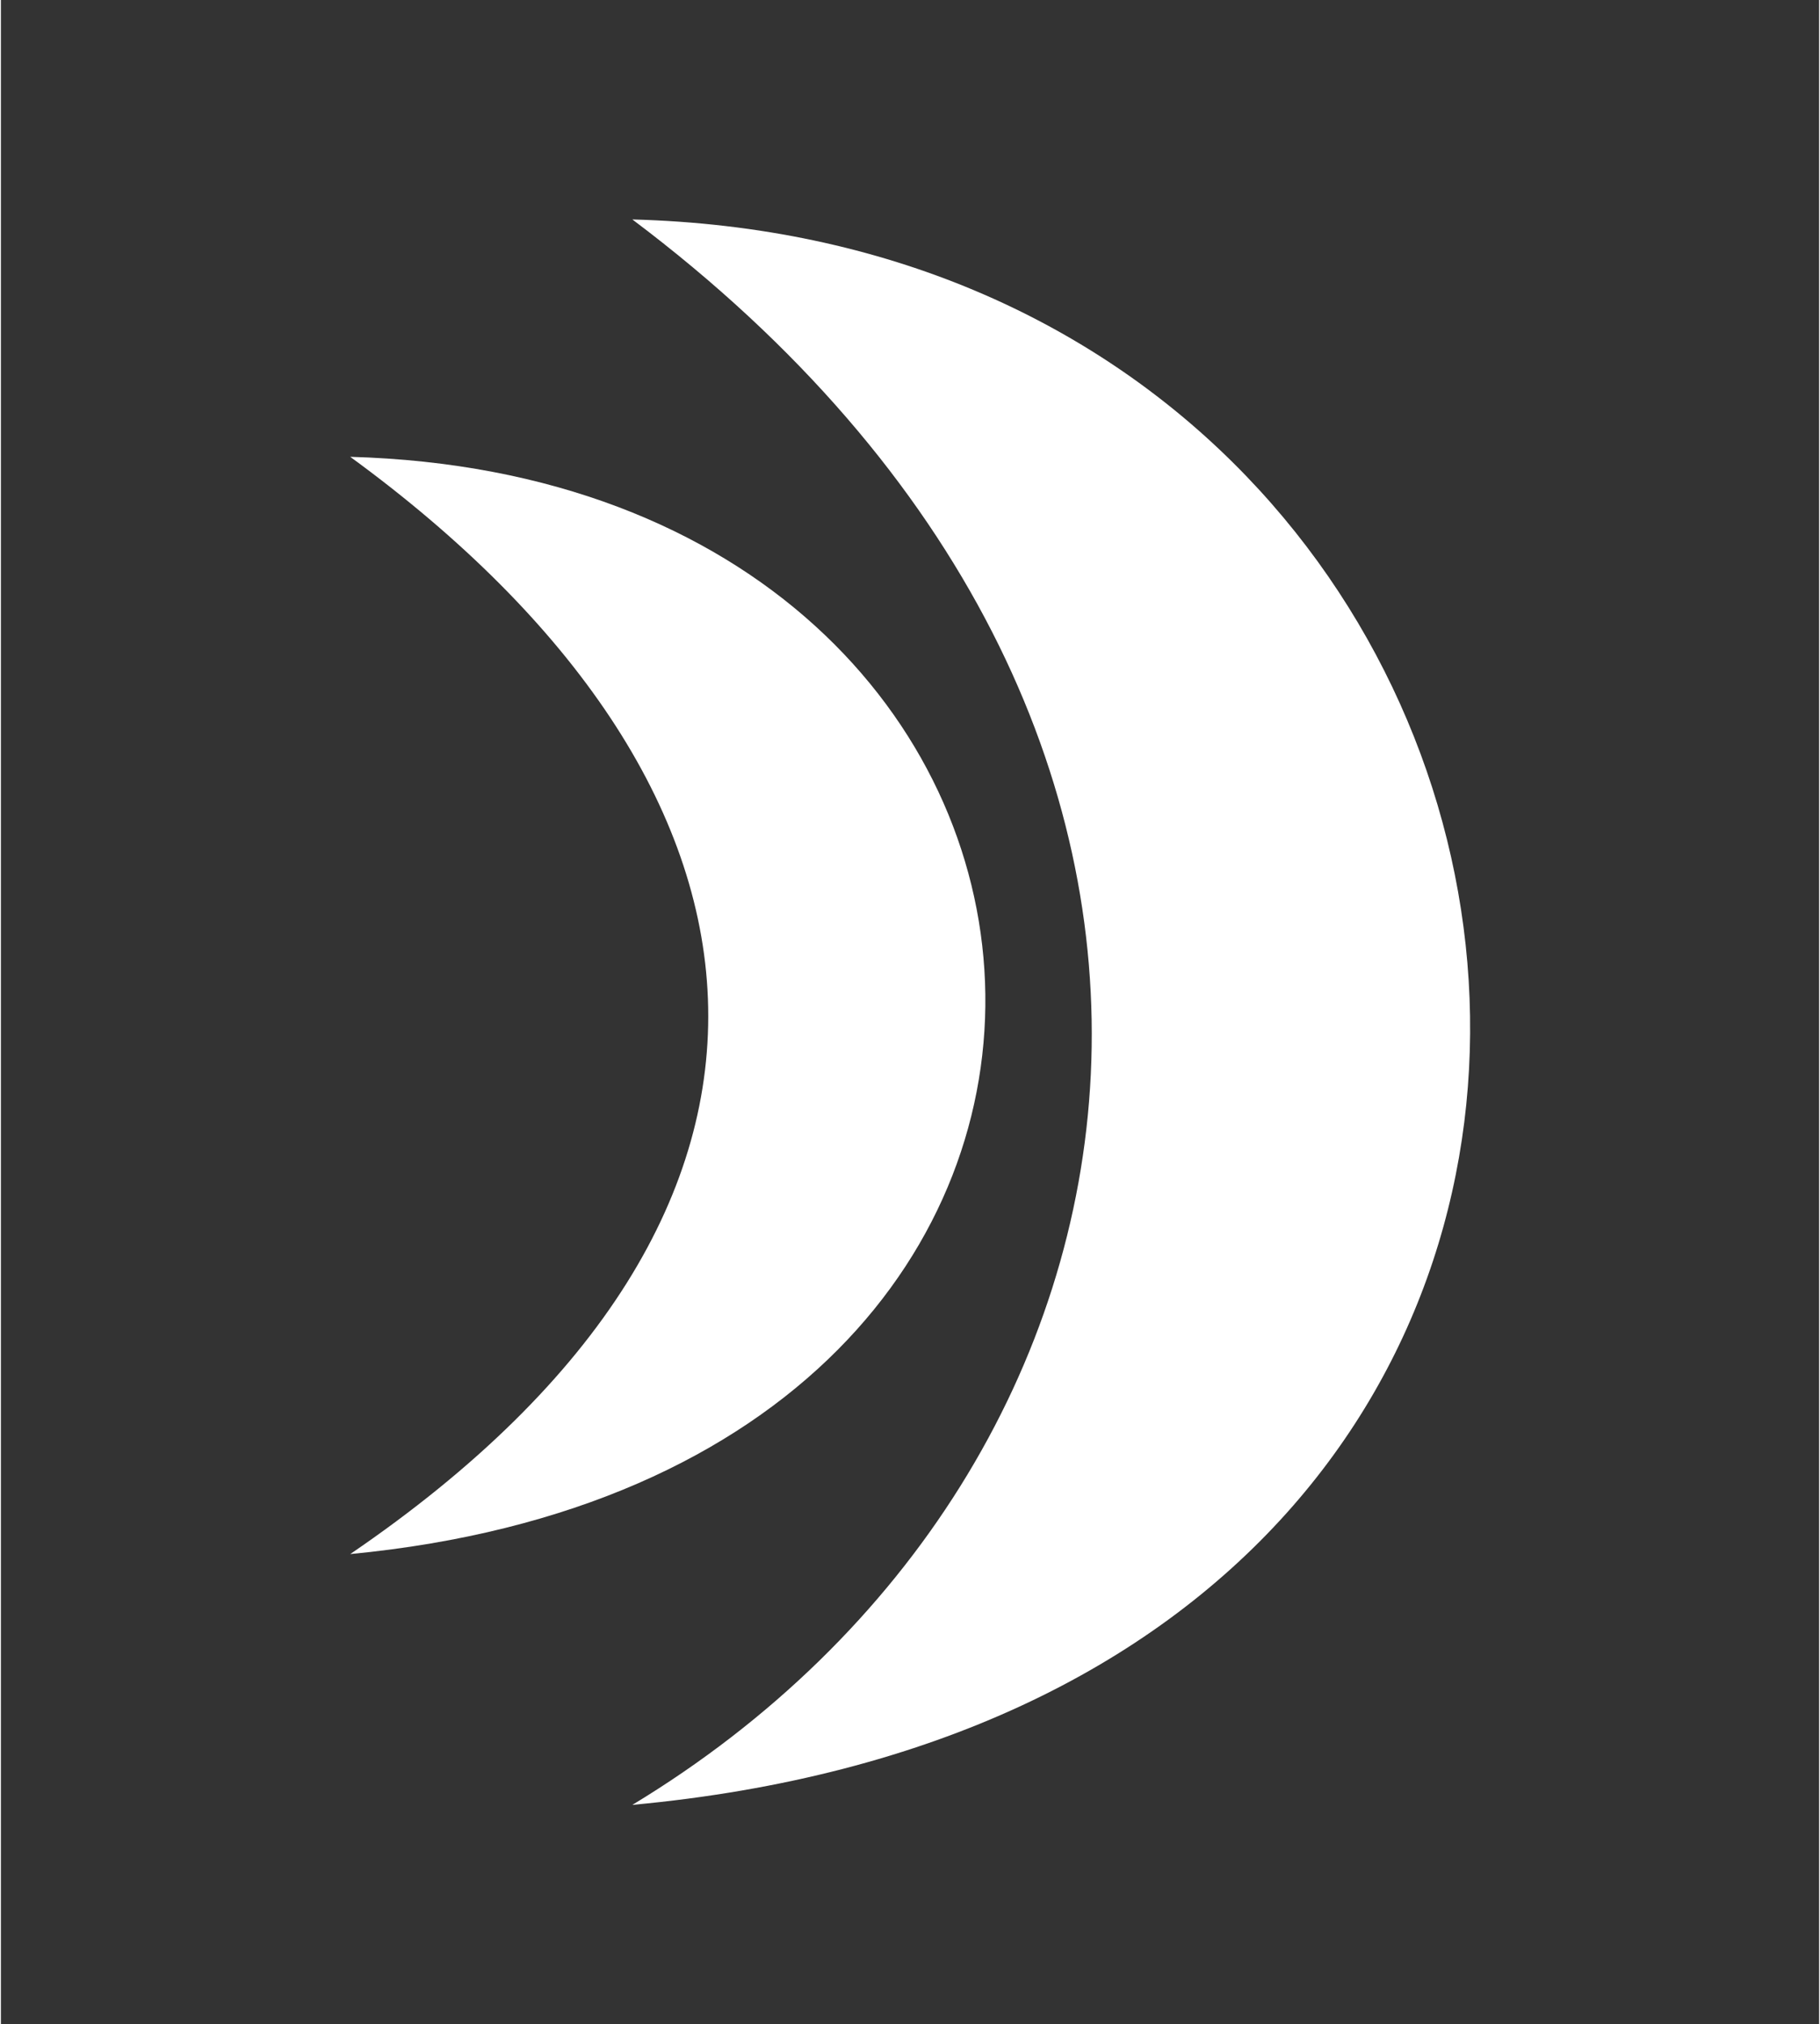 <?xml version="1.0" encoding="UTF-8"?>
<!DOCTYPE svg PUBLIC "-//W3C//DTD SVG 1.1//EN" "http://www.w3.org/Graphics/SVG/1.1/DTD/svg11.dtd">
<!-- Creator: CorelDRAW X8 -->
<svg xmlns="http://www.w3.org/2000/svg" xml:space="preserve" width="77.053mm" height="85.697mm" version="1.1" style="shape-rendering:geometricPrecision; text-rendering:geometricPrecision; image-rendering:optimizeQuality; fill-rule:evenodd; clip-rule:evenodd"
viewBox="0 0 406 452"
 xmlns:xlink="http://www.w3.org/1999/xlink">
 <rect x="0" y="0" width="406" height="452" fill="#333333" stroke="none"/>
 <defs>
  <style type="text/css">
   <![CDATA[
    .fil0 {fill:none}
    .fil1 {fill:white}
   ]]>
  </style>
 </defs>
 <g id="Camada_x0020_1">
  <polygon class="fil0" points="0,0 406,0 406,452 0,452 "/>
  <g id="_2241786457824">
   <path class="fil1" d="M78 102c180,5 198,226 0,245 113,-77 100,-172 0,-245z"/>
   <path class="fil1" d="M141 49c228,6 270,329 0,354 124,-75 149,-242 0,-354z"/>
  </g>
 </g>
</svg>
